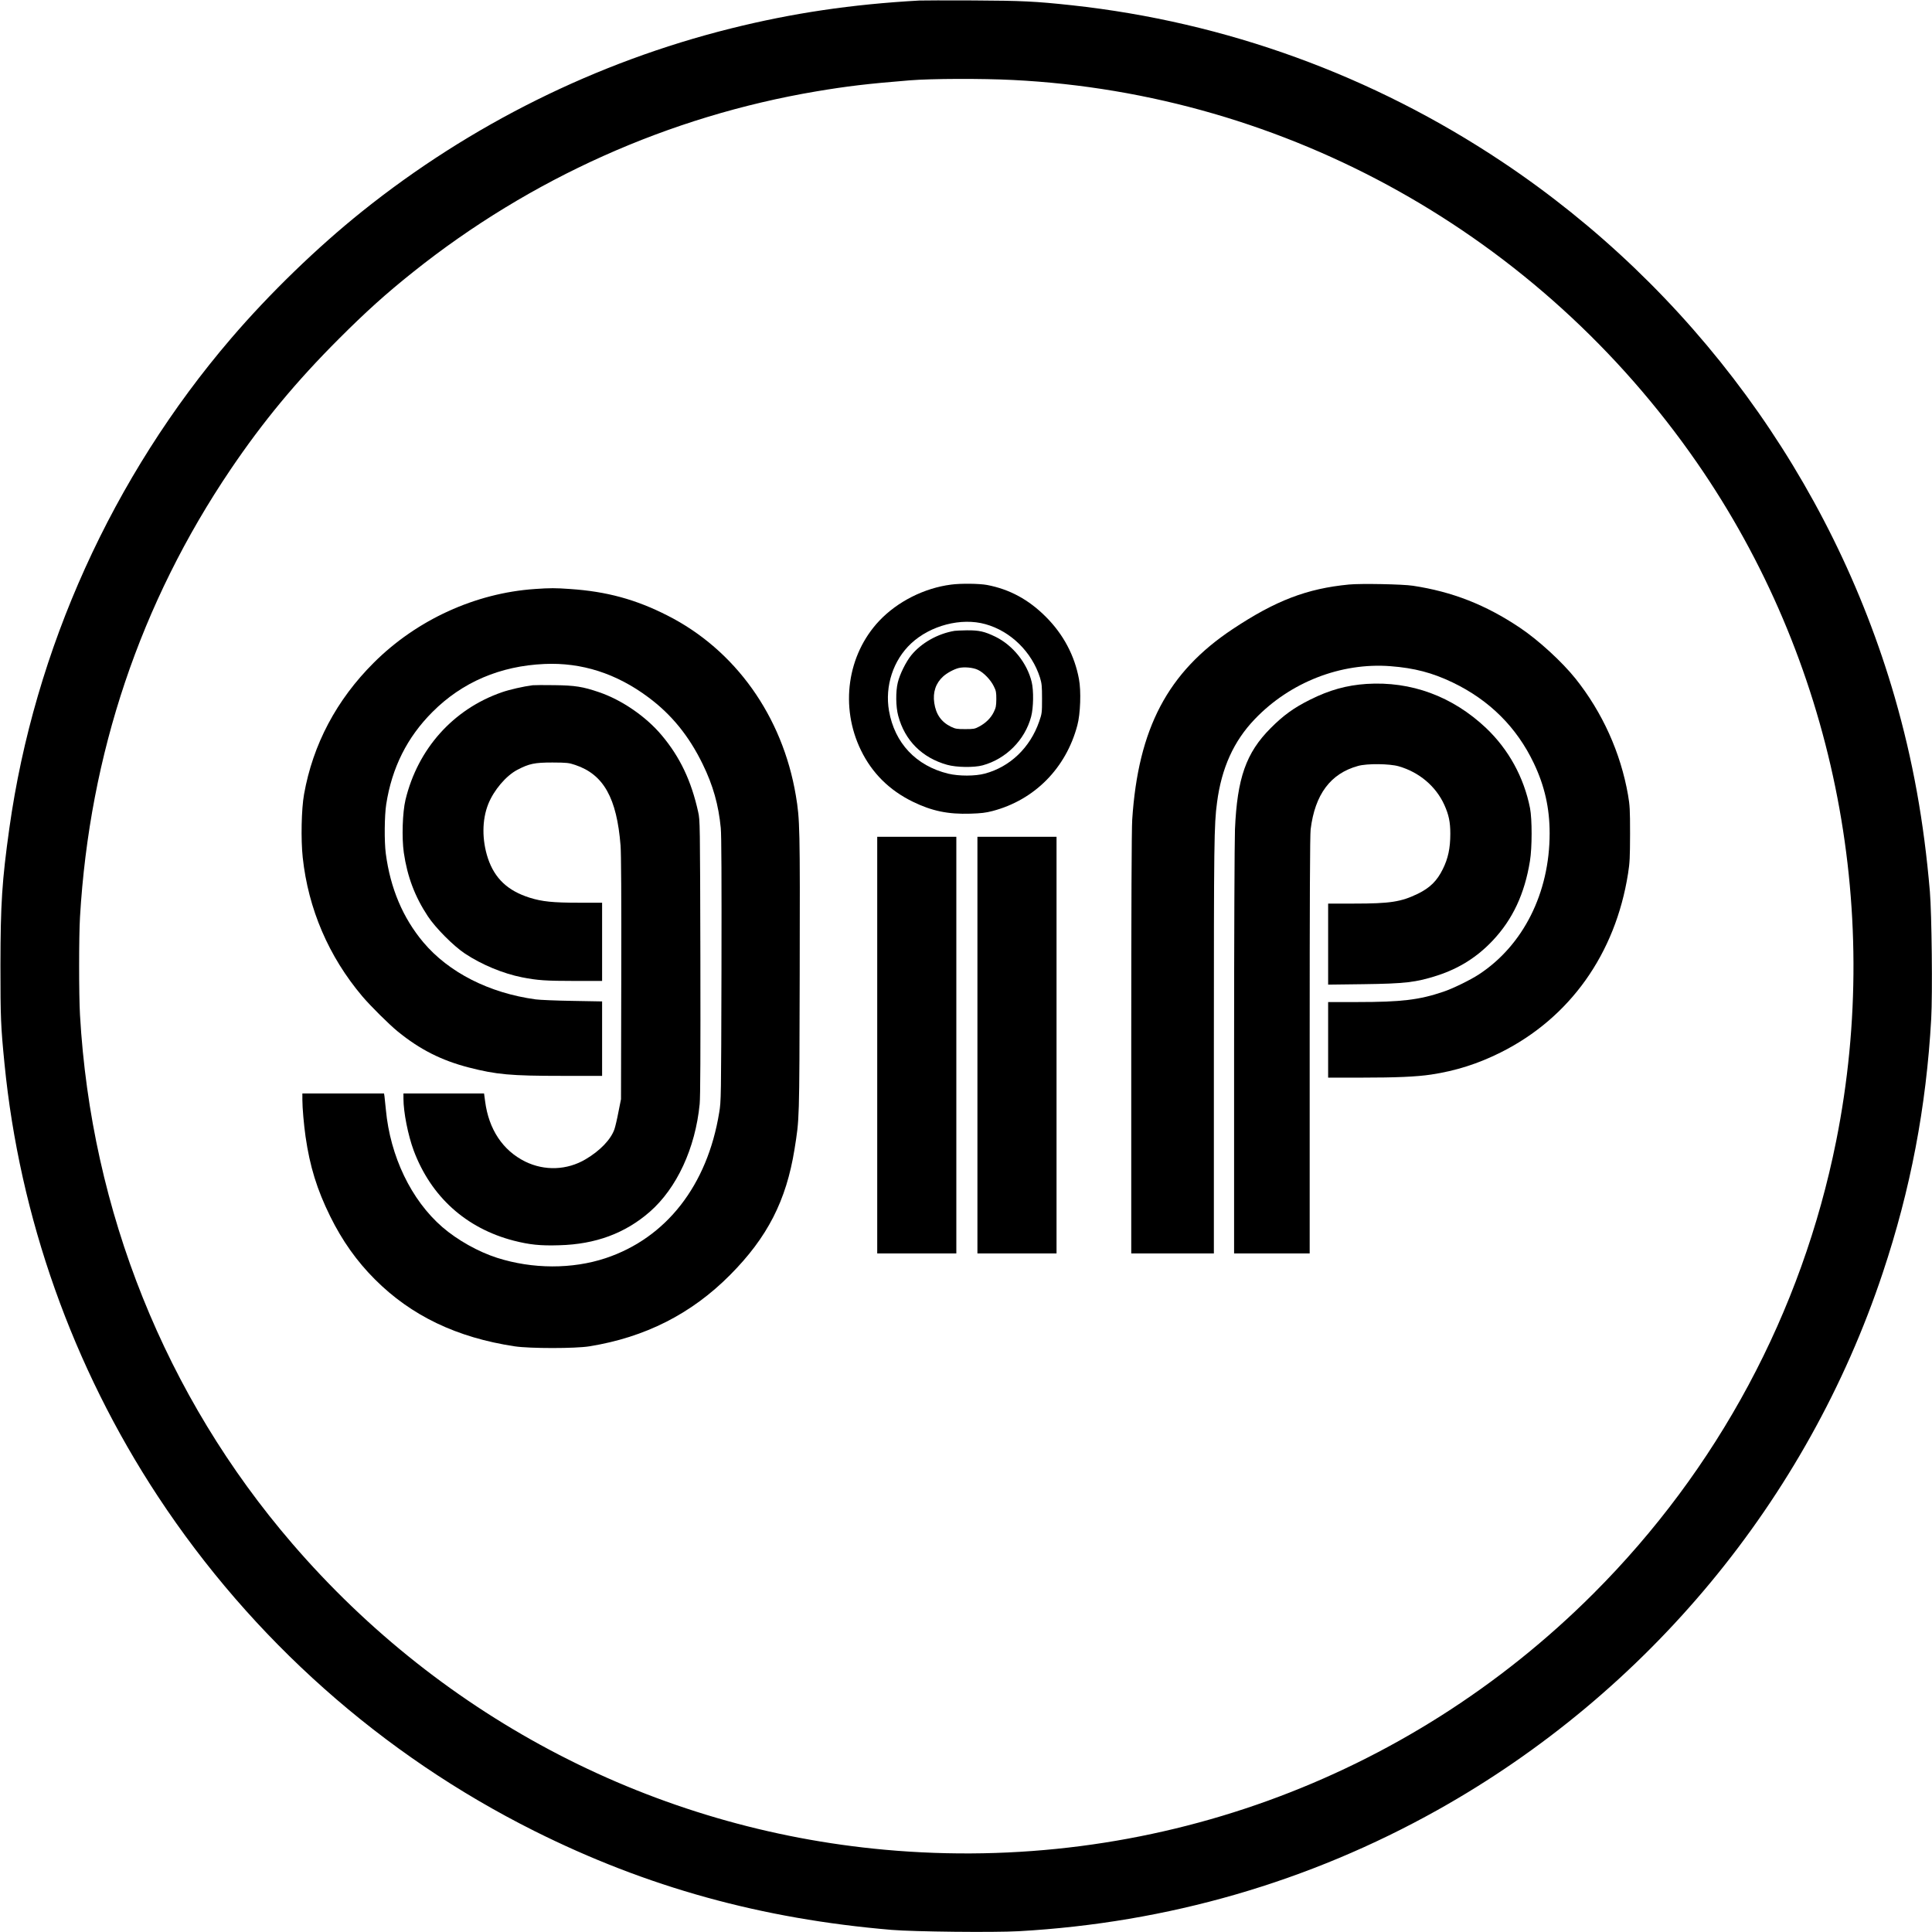 <?xml version="1.0" standalone="no"?>
<!DOCTYPE svg PUBLIC "-//W3C//DTD SVG 20010904//EN"
 "http://www.w3.org/TR/2001/REC-SVG-20010904/DTD/svg10.dtd">
<svg version="1.0" xmlns="http://www.w3.org/2000/svg"
 width="2198pt" height="2198pt" viewBox="0 0 2198 2198"
 preserveAspectRatio="xMidYMid meet">
<g transform="translate(0,2198) scale(0.1,-0.1)"
fill="#000000" stroke="none">
<path d="M10460 21974 c-772 -43 -1446 -143 -2150 -319 -1524 -381 -2957
-1092 -4190 -2080 -512 -410 -1056 -937 -1491 -1445 -1349 -1574 -2237 -3535
-2523 -5575 -83 -594 -100 -856 -101 -1555 0 -598 4 -696 46 -1120 172 -1750
776 -3451 1746 -4925 1072 -1627 2548 -2938 4283 -3806 1278 -639 2583 -1000
4065 -1125 253 -21 1160 -31 1445 -15 1694 95 3301 560 4765 1379 2389 1337
4204 3527 5065 6112 316 946 495 1885 551 2890 16 285 6 1192 -15 1445 -68
801 -194 1497 -400 2213 -718 2483 -2307 4651 -4466 6091 -1474 983 -3142
1590 -4895 1781 -418 45 -563 52 -1125 55 -300 1 -574 1 -610 -1z m1065 -904
c3115 -156 5989 -1764 7782 -4355 1546 -2233 2120 -5032 1583 -7715 -391
-1952 -1347 -3735 -2761 -5149 -2127 -2127 -5063 -3188 -8064 -2915 -2612 237
-5017 1480 -6741 3484 -1442 1675 -2287 3782 -2414 6014 -13 228 -13 890 0
1111 109 1857 686 3574 1714 5095 369 545 745 999 1231 1485 307 307 536 514
846 761 1333 1064 2910 1771 4583 2054 351 59 583 87 1066 126 245 20 819 22
1175 4z"/>
<path d="M10820 15329 c-305 -39 -610 -193 -817 -412 -364 -386 -449 -979
-208 -1473 126 -259 323 -455 590 -585 217 -106 401 -144 655 -136 122 4 175
10 251 30 478 125 837 487 966 976 35 130 44 390 18 526 -49 266 -177 508
-375 706 -196 197 -413 315 -671 364 -88 16 -297 19 -409 4z m391 -450 c288
-80 529 -317 621 -609 20 -66 23 -95 23 -240 0 -160 -1 -168 -33 -260 -103
-296 -330 -514 -617 -591 -111 -30 -295 -30 -417 -1 -366 89 -610 348 -674
715 -49 281 48 577 252 767 220 205 569 296 845 219z"/>
<path d="M10860 14803 c-192 -32 -379 -138 -493 -278 -60 -74 -131 -217 -153
-310 -25 -101 -23 -277 5 -379 75 -281 271 -477 556 -557 106 -30 307 -33 405
-6 266 73 481 289 551 554 27 101 30 296 6 395 -52 215 -214 416 -410 513
-126 61 -187 75 -327 74 -63 -1 -126 -4 -140 -6z m266 -444 c65 -30 145 -114
180 -186 26 -51 29 -69 29 -148 -1 -79 -5 -97 -30 -148 -33 -67 -91 -124 -167
-164 -48 -26 -62 -28 -158 -28 -94 0 -111 3 -161 27 -110 54 -171 141 -190
271 -18 121 17 225 101 301 44 40 122 82 177 96 62 15 165 6 219 -21z"/>
<path d="M15347 15330 c-478 -46 -834 -182 -1323 -507 -738 -490 -1075 -1129
-1143 -2168 -7 -104 -11 -987 -11 -2547 l0 -2388 470 0 470 0 0 2343 c0 2347
2 2534 36 2787 51 392 190 699 429 948 401 420 980 646 1543 603 274 -21 479
-75 710 -186 418 -201 728 -510 922 -918 123 -258 180 -511 180 -797 0 -678
-301 -1277 -807 -1607 -97 -63 -297 -161 -403 -196 -274 -93 -477 -117 -977
-117 l-333 0 0 -430 0 -430 378 0 c396 0 628 10 794 35 280 42 534 123 792
252 787 394 1304 1121 1448 2034 20 126 22 182 23 454 0 278 -3 323 -23 440
-84 481 -291 940 -598 1325 -153 191 -422 438 -633 579 -388 260 -767 409
-1216 477 -116 18 -591 27 -728 14z"/>
<path d="M6085 15279 c-676 -46 -1343 -350 -1832 -838 -424 -422 -693 -930
-794 -1498 -30 -167 -37 -512 -15 -718 63 -585 295 -1127 678 -1580 94 -111
305 -320 403 -400 253 -206 499 -330 810 -410 312 -80 473 -95 1053 -95 l462
0 0 424 0 423 -337 6 c-186 3 -374 11 -418 17 -530 72 -991 307 -1280 651
-232 277 -374 613 -426 1009 -18 137 -15 432 5 560 65 417 238 762 526 1050
338 339 771 524 1274 546 423 19 819 -108 1182 -379 265 -197 463 -441 619
-762 117 -239 180 -463 205 -725 8 -79 10 -580 8 -1610 -4 -1479 -4 -1496 -26
-1628 -135 -828 -602 -1426 -1292 -1656 -380 -126 -831 -125 -1235 4 -215 69
-452 202 -623 350 -354 307 -593 805 -642 1335 -7 66 -14 135 -16 153 l-5 32
-464 0 -465 0 0 -72 c0 -93 17 -284 36 -418 49 -341 131 -605 280 -907 138
-280 303 -512 509 -718 413 -414 933 -663 1590 -762 172 -26 691 -26 850 0
634 102 1161 369 1600 811 425 427 640 846 734 1431 56 355 55 292 59 1995 4
1677 2 1756 -44 2030 -152 903 -689 1657 -1462 2048 -360 183 -691 273 -1107
301 -167 12 -225 12 -400 0z"/>
<path d="M15545 14199 c-224 -15 -420 -69 -640 -179 -185 -92 -304 -178 -450
-325 -279 -280 -380 -568 -405 -1150 -5 -123 -10 -1230 -10 -2522 l0 -2303
430 0 430 0 0 2368 c0 1658 3 2394 11 2457 49 397 226 635 539 721 102 29 359
26 463 -4 233 -67 422 -227 518 -437 52 -115 69 -197 69 -330 0 -164 -25 -282
-86 -404 -66 -134 -146 -212 -285 -280 -191 -92 -313 -111 -726 -111 l-293 0
0 -461 0 -461 398 5 c477 6 602 21 842 98 250 81 455 210 633 399 227 241 363
532 423 905 25 153 25 474 1 600 -69 350 -243 668 -500 912 -382 361 -853 535
-1362 502z"/>
<path d="M6060 14184 c-104 -13 -262 -49 -351 -80 -553 -192 -956 -643 -1096
-1224 -34 -144 -43 -430 -19 -600 40 -274 126 -501 274 -725 88 -133 291 -337
422 -424 190 -126 433 -227 650 -270 173 -34 270 -41 598 -41 l312 0 0 445 0
445 -266 0 c-294 0 -418 13 -558 57 -250 79 -398 219 -475 448 -69 209 -68
438 4 618 64 159 203 322 331 389 134 70 196 83 399 83 168 -1 185 -3 260 -28
322 -108 472 -375 515 -917 7 -90 10 -592 8 -1510 l-3 -1375 -29 -145 c-15
-80 -36 -169 -46 -198 -41 -116 -163 -244 -328 -341 -211 -125 -467 -134 -687
-26 -255 126 -415 367 -456 686 l-12 89 -458 0 -459 0 0 -59 c0 -155 52 -416
116 -589 197 -527 597 -887 1139 -1027 180 -46 303 -59 519 -52 412 11 748
136 1028 380 308 269 519 725 568 1227 8 81 10 572 8 1670 -4 1545 -4 1556
-25 1652 -78 354 -207 626 -416 874 -178 212 -453 401 -712 489 -184 63 -273
77 -505 80 -118 2 -231 1 -250 -1z"/>
<path d="M9980 10090 l0 -2370 450 0 450 0 0 2370 0 2370 -450 0 -450 0 0
-2370z"/>
<path d="M11120 10090 l0 -2370 450 0 450 0 0 2370 0 2370 -450 0 -450 0 0
-2370z"/>
</g>
</svg>
